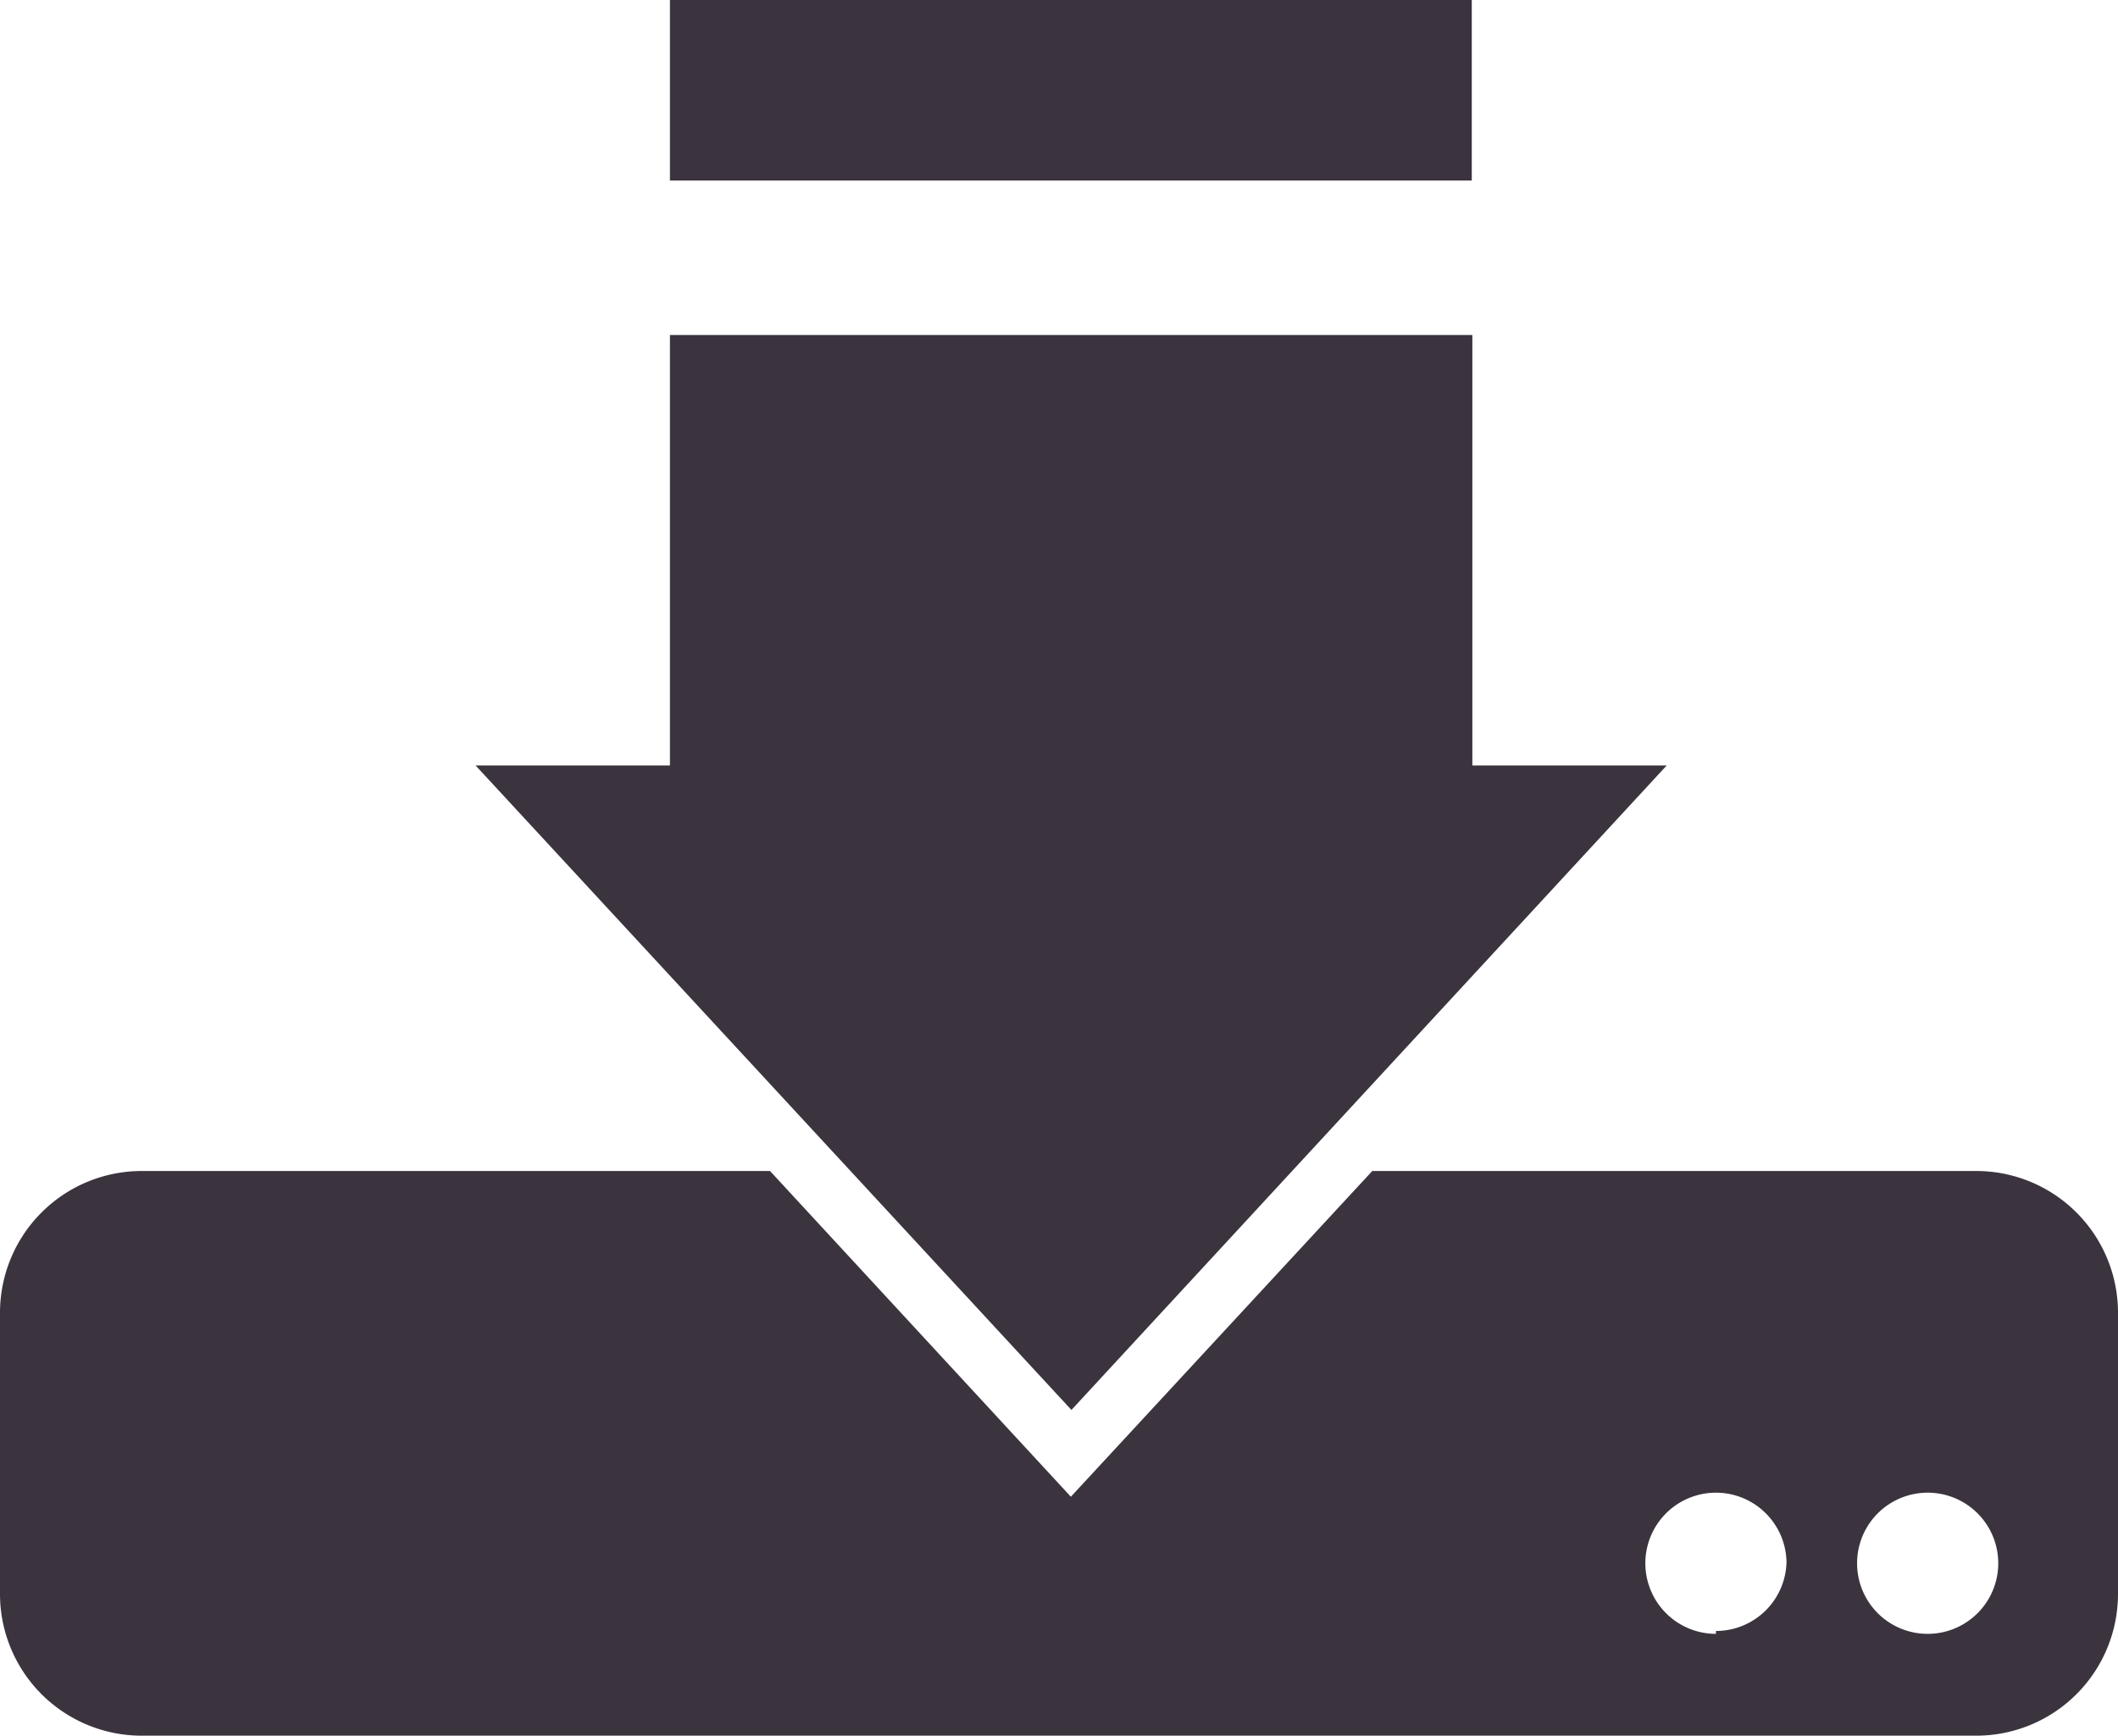 <svg id="icons" xmlns="http://www.w3.org/2000/svg" xmlns:xlink="http://www.w3.org/1999/xlink" viewBox="0 0 36.61 30"><defs><symbol id="download" data-name="download" viewBox="0 0 36.61 30"><path class="cls-1" d="M34.17 20.24H23.72l-5.21 5.63-5.2-5.63H2.44A2.45 2.45 0 000 22.68v4.88A2.45 2.45 0 002.44 30h31.73a2.45 2.45 0 002.44-2.44v-4.88a2.45 2.45 0 00-2.44-2.44zm-4.51 8A1.22 1.22 0 1130.88 27a1.22 1.22 0 01-1.22 1.19zm3.66 0a1.22 1.22 0 110-2.44 1.22 1.22 0 010 2.44zM11.58 0h13.86v3.12H11.58z"/><path class="cls-1" d="M28.81 13.23h-3.36V5.79H11.58v7.44H8.22l10.3 11.14 10.29-11.14z"/></symbol><style>.cls-1{fill:#3b343f}</style></defs><use width="36.61" height="30" xlink:href="#download"/></svg>